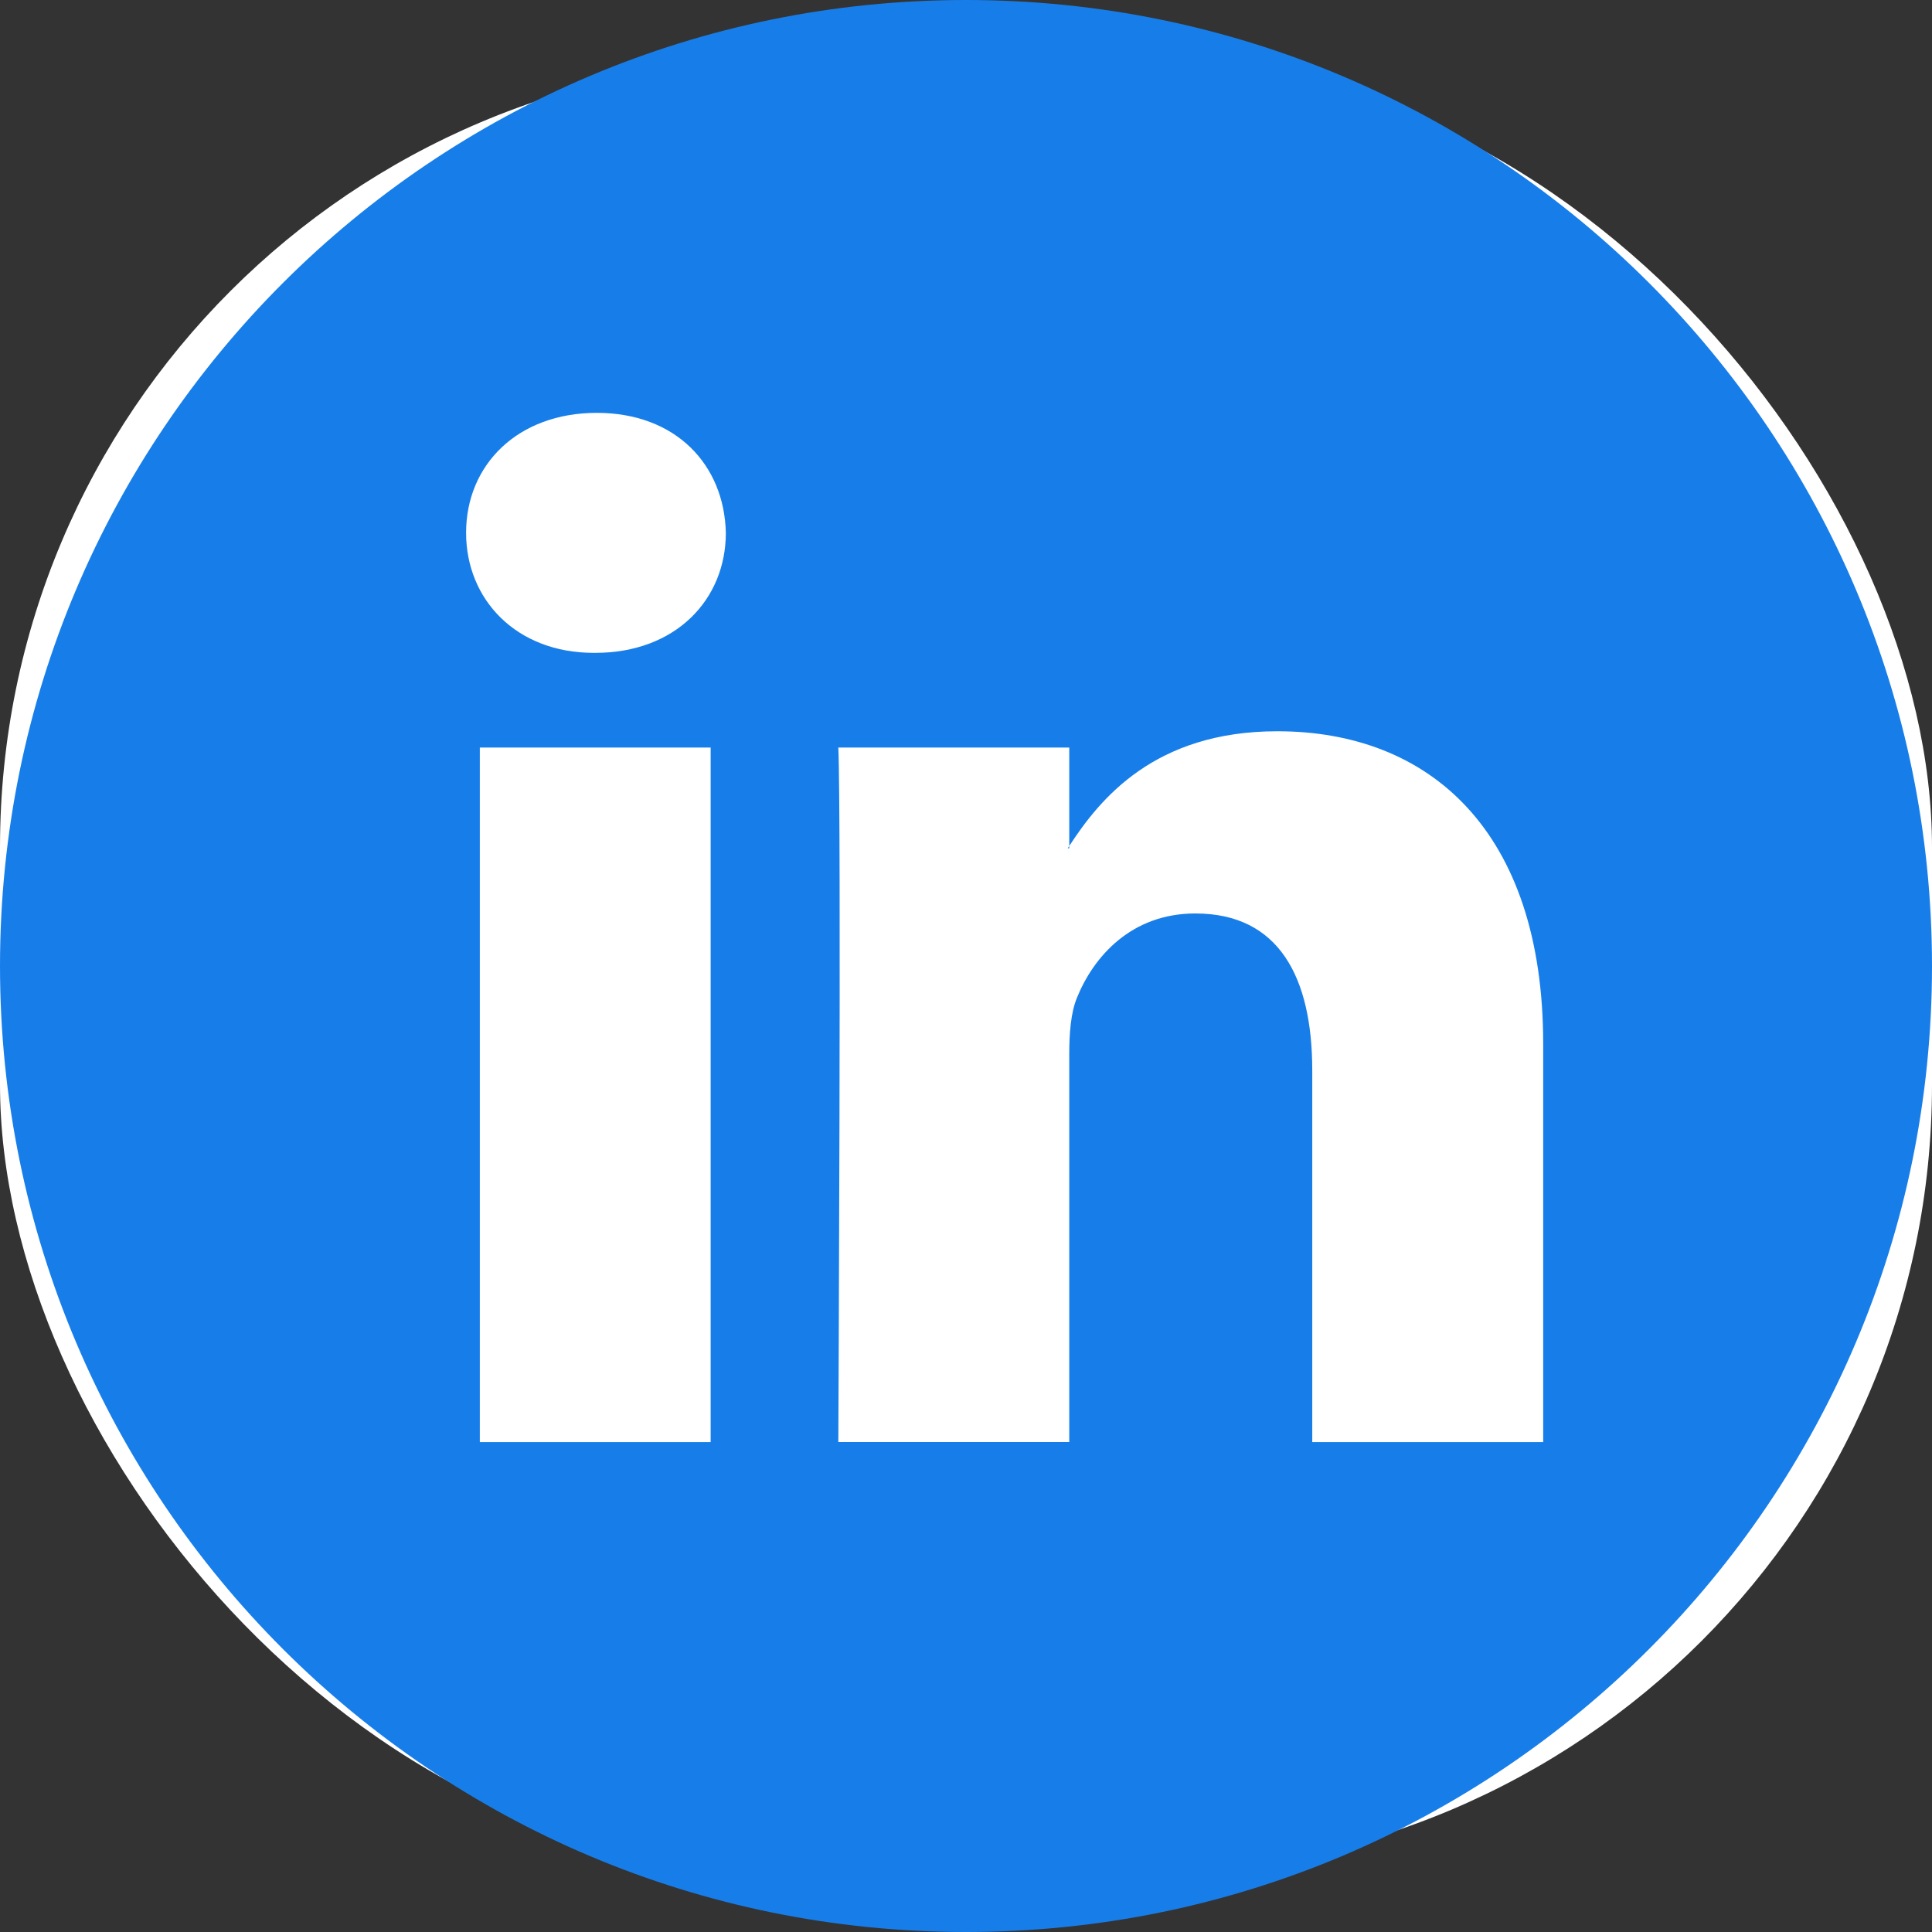 <svg width="36" height="36" viewBox="0 0 36 36" fill="none" xmlns="http://www.w3.org/2000/svg">
<rect x="0" y="0" width="36" height="36" fill="#333333" stroke="none"/>
<rect y="1.125" width="36" height="33.75" rx="14.667" fill="white"/>
<path d="M19.924 15.764V15.806H19.895C19.899 15.799 19.905 15.792 19.91 15.784C19.915 15.777 19.92 15.771 19.924 15.764Z" fill="#177EE9"/>
<path fill-rule="evenodd" clip-rule="evenodd" d="M36 18C36 27.941 27.941 36 18 36C8.059 36 0 27.941 0 18C0 8.059 8.059 0 18 0C27.941 0 36 8.059 36 18ZM28.755 26.871V19.45C28.755 15.476 26.632 13.626 23.802 13.626C21.515 13.626 20.496 14.884 19.924 15.764V13.93H15.621C15.678 15.144 15.621 26.87 15.621 26.87H19.924V19.643C19.924 19.255 19.953 18.871 20.066 18.595C20.378 17.821 21.084 17.021 22.273 17.021C23.831 17.021 24.452 18.209 24.452 19.947V26.871H28.755ZM8.685 9.928C8.685 8.659 9.648 7.693 11.12 7.693C12.592 7.693 13.496 8.659 13.525 9.928C13.525 11.171 12.592 12.165 11.091 12.165H11.063C9.62 12.165 8.685 11.171 8.685 9.928ZM13.242 26.871H8.941V13.93H13.242V26.871Z" fill="#177EE9"/>
</svg>
